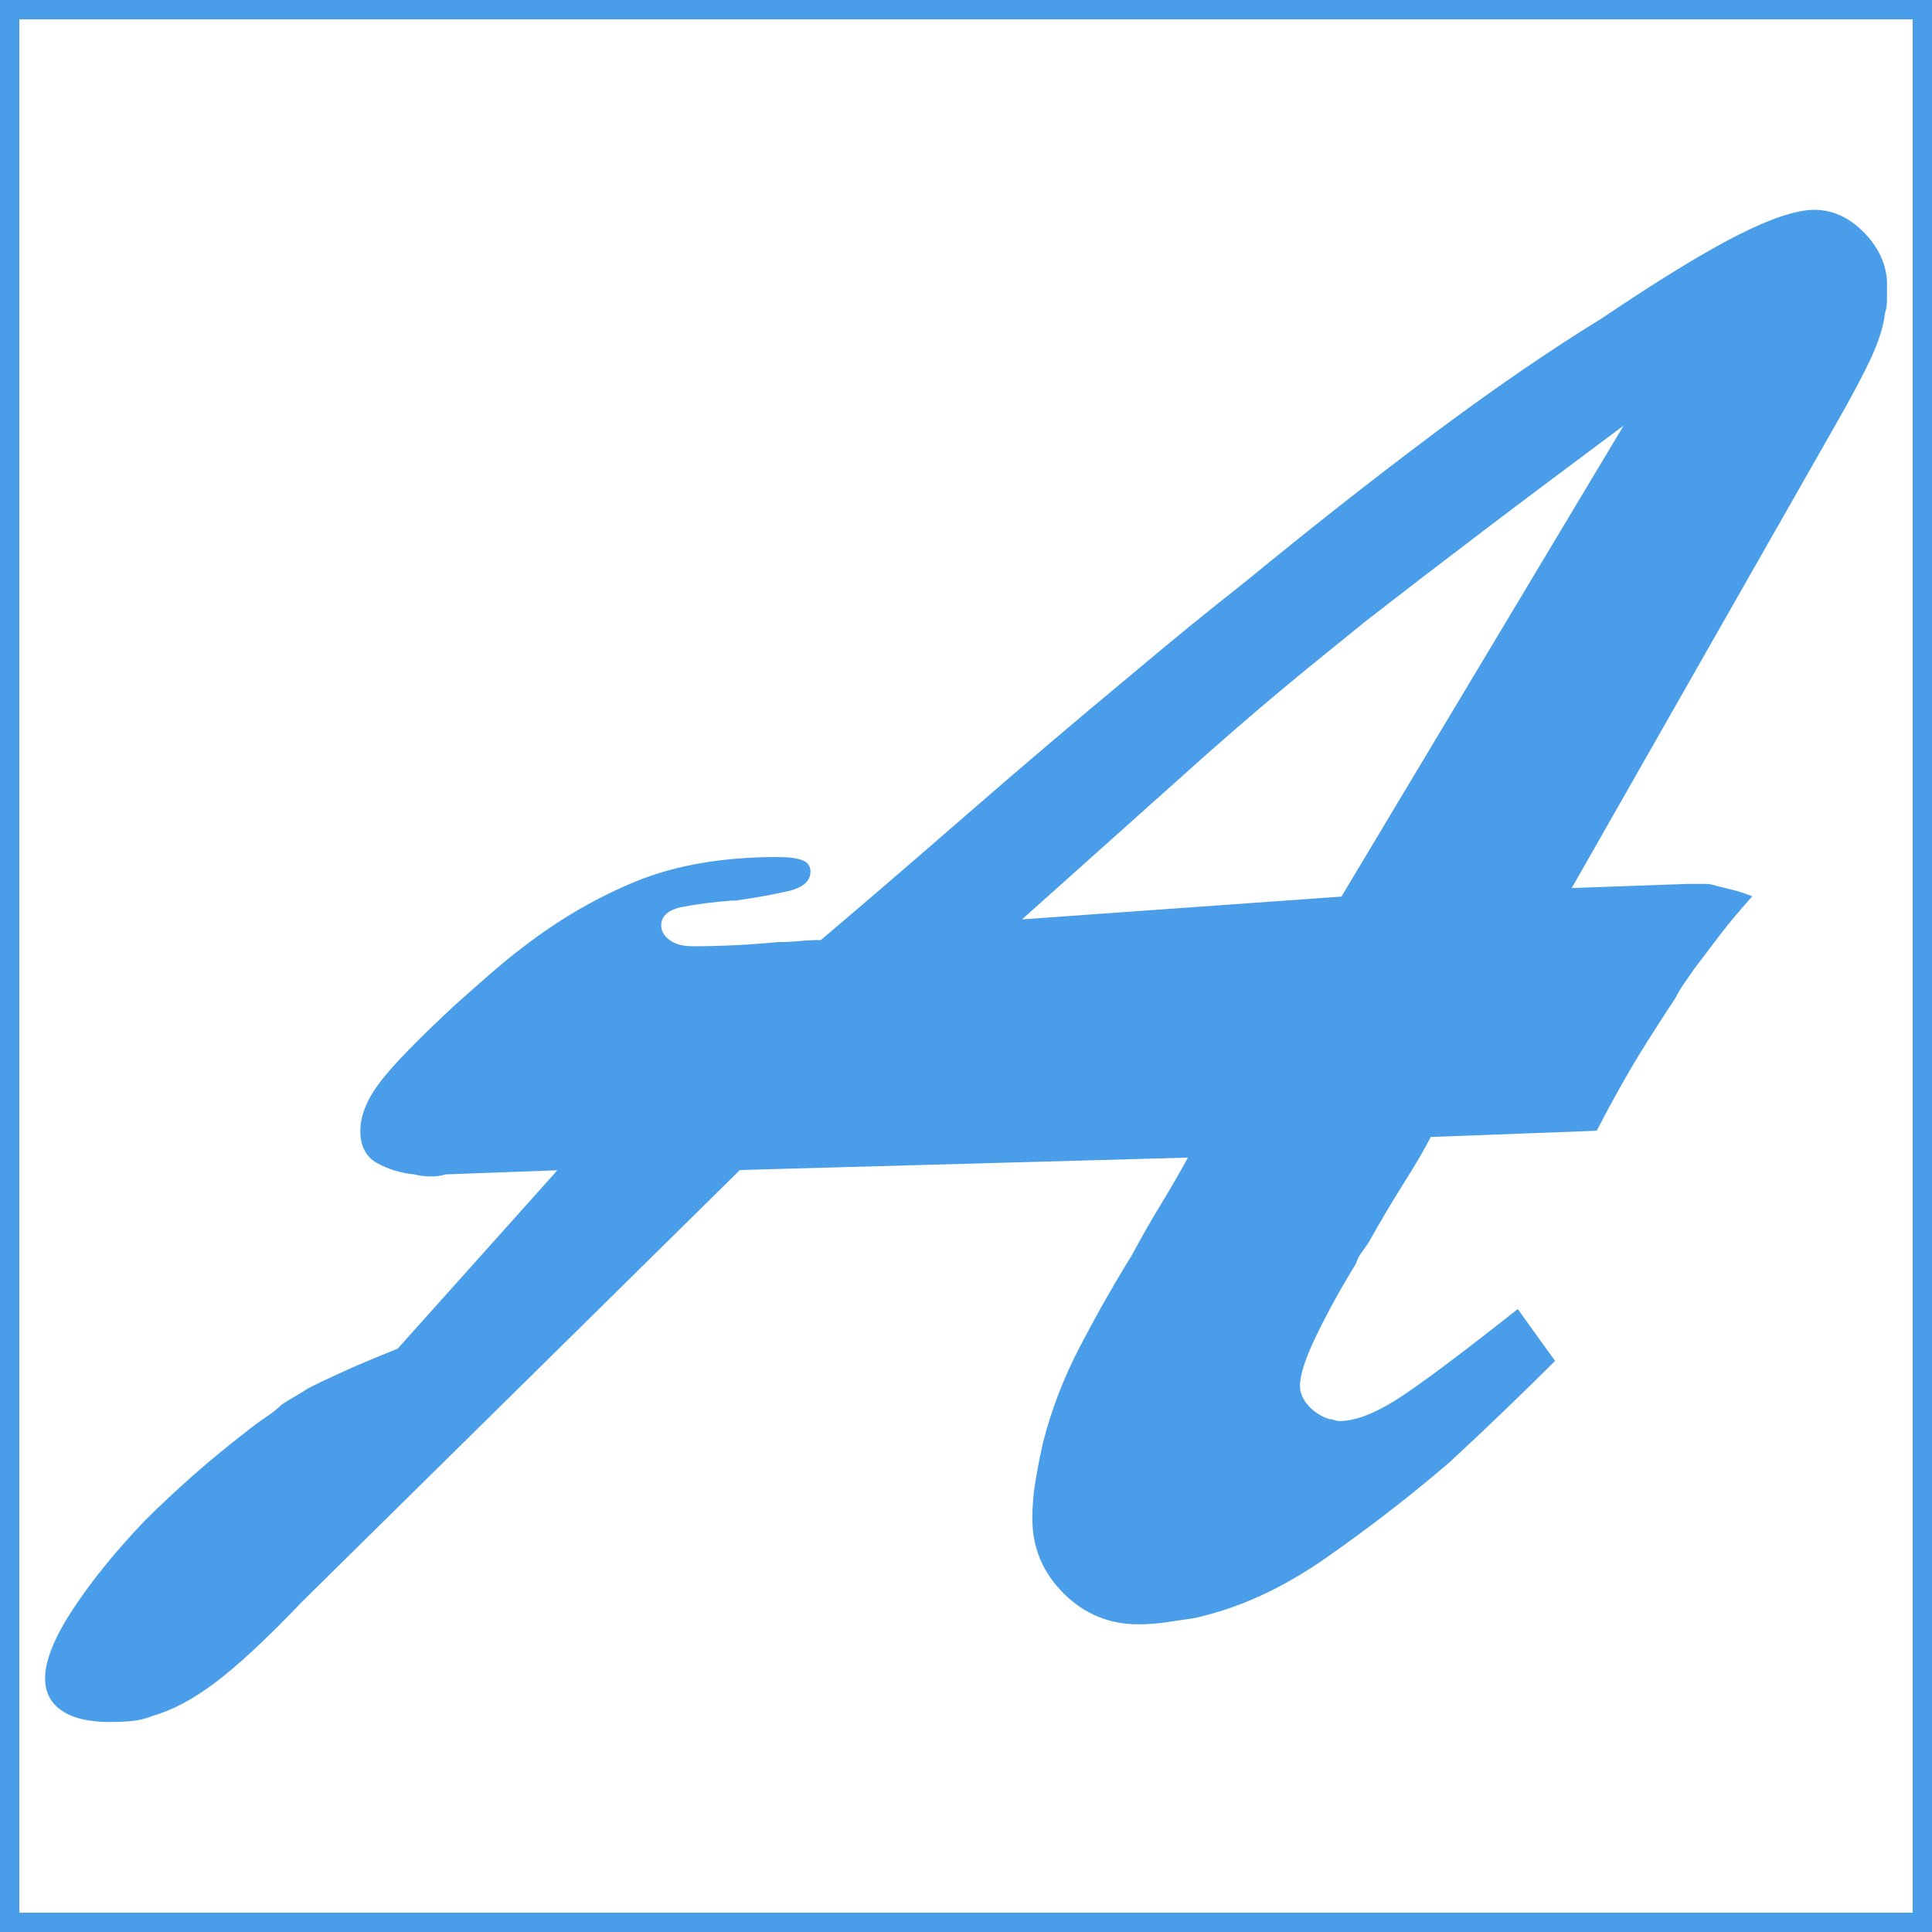<?xml version="1.0" encoding="UTF-8"?>
<svg id="Layer_1" data-name="Layer 1" xmlns="http://www.w3.org/2000/svg" viewBox="0 0 300 300">
  <defs>
    <style>
      .cls-1 {
        fill: #fff;
      }

      .cls-2 {
        fill: #4a9ee9;
      }
    </style>
  </defs>
  <g>
    <rect class="cls-1" width="300" height="300"/>
    <path class="cls-2" d="m297,3v294H3V3h294m3-3H0v300h300V0h0Z"/>
  </g>
  <path class="cls-2" d="m46.29,249.36c-5.15,5.36-9.45,9.34-12.88,11.92-3.43,2.58-6.65,4.29-9.66,5.15-1.07.43-2.14.69-3.22.8-1.07.11-2.25.16-3.54.16-3.22,0-5.69-.59-7.41-1.77-1.72-1.18-2.58-2.85-2.58-4.99,0-2.79,1.45-6.39,4.35-10.79,2.9-4.4,6.6-8.96,11.11-13.69,2.37-2.36,4.89-4.72,7.57-7.09,2.69-2.36,5.43-4.61,8.21-6.76,1.08-.86,2.09-1.61,3.06-2.25.97-.64,1.77-1.29,2.42-1.93.64-.43,1.34-.86,2.09-1.29.75-.43,1.45-.86,2.09-1.29,1.72-.86,3.65-1.77,5.8-2.74,2.14-.97,4.83-2.09,8.05-3.38l24.8-27.7-17.39.64c-.64.22-1.4.32-2.25.32s-1.72-.11-2.58-.32c-2.15-.21-4.08-.81-5.8-1.77-1.72-.97-2.58-2.63-2.58-4.99s1.02-4.88,3.06-7.57c2.04-2.68,5.96-6.71,11.76-12.08,1.93-1.72,3.75-3.33,5.48-4.83,1.72-1.5,3.43-2.9,5.15-4.19,5.58-4.29,11.43-7.67,17.55-10.15,6.12-2.47,13.37-3.7,21.74-3.7,1.72,0,3,.16,3.87.48.86.32,1.29.92,1.29,1.77,0,1.5-1.18,2.53-3.54,3.06-2.37.54-5.05,1.02-8.05,1.45h-.64c-2.79.22-5.31.54-7.57.97-2.25.43-3.38,1.4-3.38,2.9,0,.86.43,1.61,1.29,2.25.86.64,2.04.97,3.54.97,2.14,0,4.35-.05,6.6-.16,2.25-.11,4.45-.27,6.6-.48,1.07,0,2.2-.05,3.38-.16,1.18-.11,2.3-.16,3.38-.16,7.09-6.01,14.76-12.61,23.03-19.81,8.26-7.19,16.8-14.44,25.6-21.74,2.79-2.36,5.64-4.72,8.54-7.09,2.9-2.36,5.85-4.72,8.86-7.09,9.66-7.94,19.21-15.46,28.66-22.55,9.45-7.09,18.36-13.21,26.73-18.36,8.59-5.8,15.51-10.03,20.77-12.72,5.26-2.68,9.29-4.03,12.08-4.03s5.31,1.13,7.57,3.38c2.26,2.25,3.49,4.78,3.71,7.57v3.06c0,.75-.11,1.45-.32,2.09-.22,1.93-.92,4.19-2.09,6.76-1.18,2.58-3.06,6.12-5.64,10.63l-40.9,71.82,18.04-.64h2.74c.53,0,1.13.11,1.77.32.86.22,1.71.43,2.58.64.86.22,1.82.54,2.9.97-1.93,2.15-3.6,4.14-4.99,5.96-1.4,1.83-2.74,3.6-4.03,5.31-.43.64-.92,1.34-1.45,2.09-.54.75-1.02,1.56-1.45,2.42-1.72,2.58-3.54,5.42-5.48,8.54-1.93,3.12-4.19,7.14-6.76,12.08l-25.77.97c-.86,1.72-2.21,4.03-4.03,6.92-1.83,2.9-3.71,6.07-5.64,9.5-.43.64-.8,1.18-1.13,1.61-.32.43-.59.97-.8,1.61-2.37,3.87-4.4,7.57-6.12,11.11-1.72,3.54-2.58,6.17-2.58,7.89,0,1.08.43,2.09,1.29,3.06.86.97,1.93,1.67,3.22,2.09.21,0,.48.05.8.16.32.11.59.16.8.16,2.36,0,5.26-1.07,8.7-3.22,3.43-2.14,9.77-6.87,19-14.17l5.8,8.05c-2.37,2.37-4.94,4.89-7.73,7.57-2.79,2.69-5.69,5.43-8.7,8.21-6.01,5.15-12.4,10.1-19.16,14.82-6.76,4.73-13.58,7.84-20.45,9.34-1.5.21-2.95.43-4.35.64-1.4.21-2.85.32-4.35.32-4.51,0-8.38-1.61-11.6-4.83s-4.83-7.09-4.83-11.59c0-1.93.16-3.86.48-5.8s.7-3.87,1.13-5.8c1.29-5.15,3.22-10.2,5.8-15.14,2.58-4.94,5.26-9.66,8.05-14.17,1.5-2.79,3-5.42,4.51-7.89,1.5-2.47,2.9-4.88,4.19-7.25l-69.57,1.93-68.6,67.64ZM252.1,66.1c-8.37,6.23-15.68,11.71-21.9,16.43-6.23,4.73-12.24,9.34-18.04,13.85-1.08.86-2.2,1.77-3.38,2.74-1.18.97-2.31,1.88-3.38,2.74-6.66,5.37-13.58,11.27-20.77,17.71-7.2,6.44-15.84,14.17-25.93,23.19l49.6-3.54,43.8-73.11Z"/>
</svg>